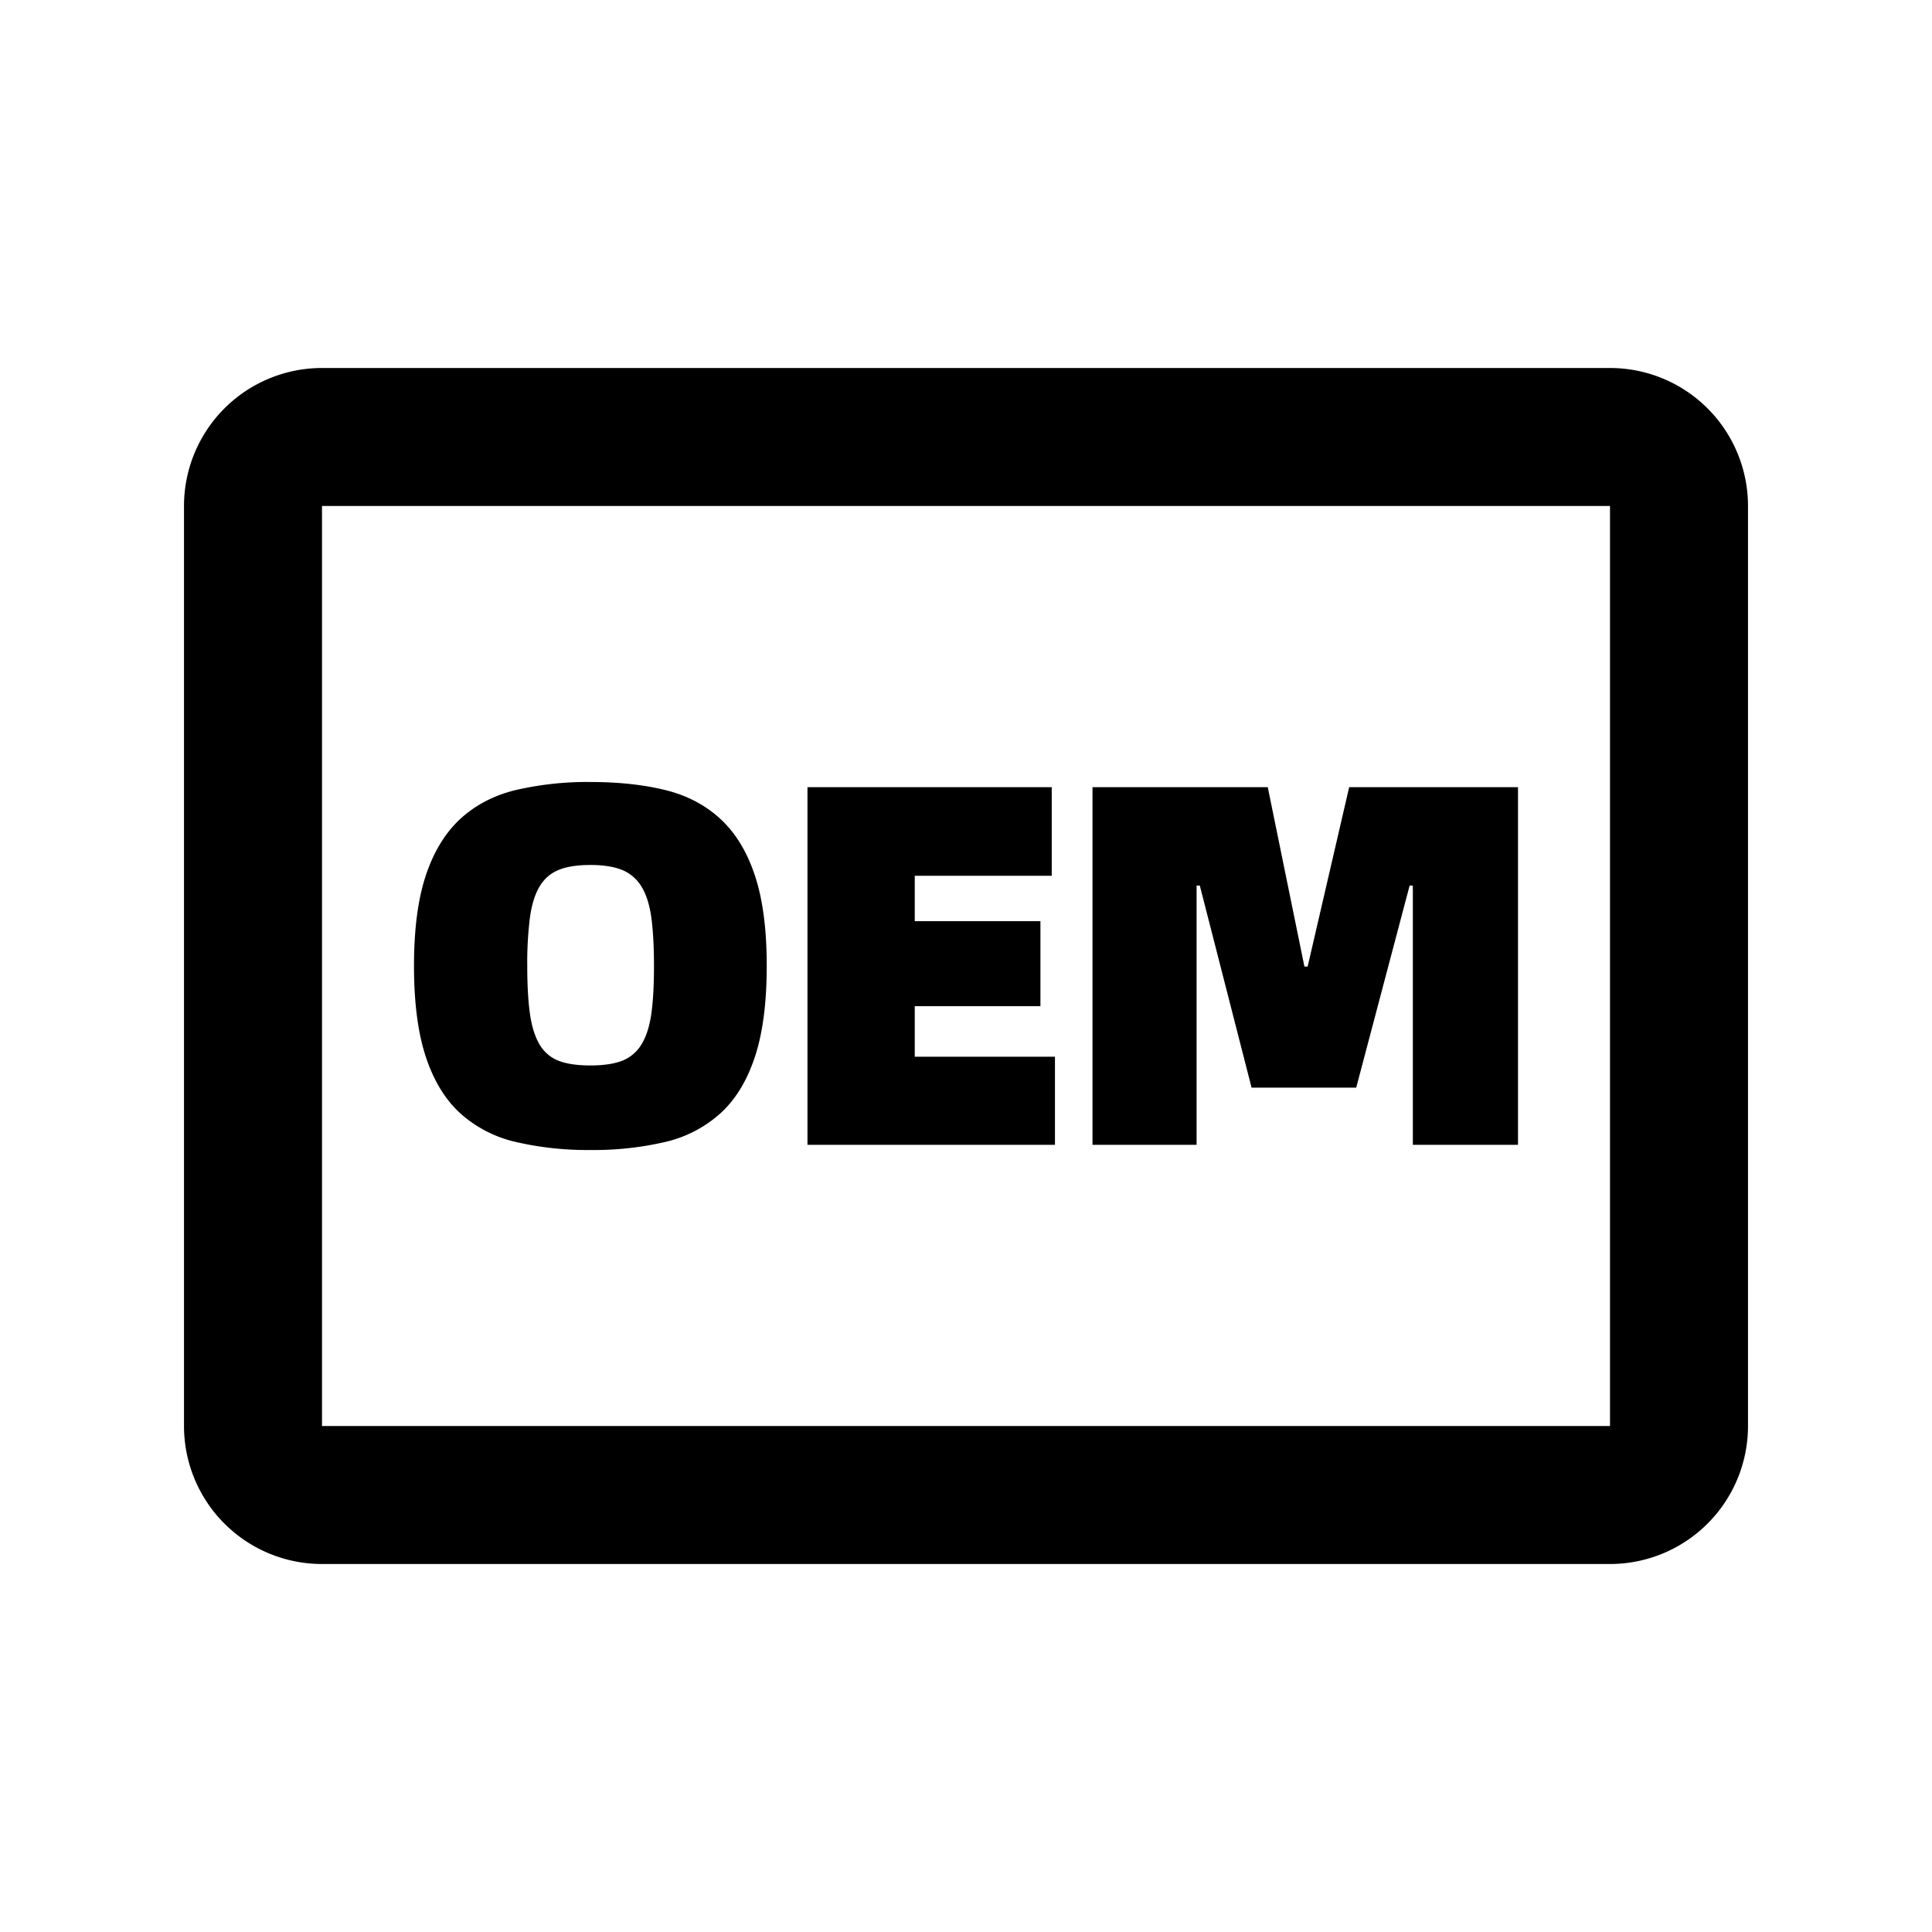 <svg xmlns="http://www.w3.org/2000/svg" xmlns:xlink="http://www.w3.org/1999/xlink" class="icon" viewBox="0 0 1024 1024" width="64" height="64"><path d="M853.333 195.048a73.143 73.143 0 0 1 73.143 73.143v487.619a73.143 73.143 0 0 1-73.143 73.143H170.667a73.143 73.143 0 0 1-73.143-73.143V268.19a73.143 73.143 0 0 1 73.143-73.143h682.667z m0 73.143H170.667v487.619h682.667V268.19z m-540.428 146.286c14.872 0 28.038 1.414 39.595 4.242 11.508 2.804 21.285 7.924 29.282 15.287 8.021 7.387 14.117 17.359 18.286 29.915 4.218 12.556 6.315 28.599 6.315 48.079 0 19.505-2.097 35.547-6.29 48.226-4.194 12.654-10.289 22.626-18.286 29.891a65.975 65.975 0 0 1-29.306 15.165 167.205 167.205 0 0 1-39.595 4.242 167.643 167.643 0 0 1-39.448-4.242 65.999 65.999 0 0 1-29.452-15.165c-7.997-7.266-14.092-17.237-18.286-29.891C221.525 547.547 219.429 531.48 219.429 512c0-19.505 2.097-35.523 6.29-48.079 4.194-12.556 10.289-22.528 18.286-29.915 8.021-7.363 17.822-12.483 29.452-15.287A167.643 167.643 0 0 1 312.905 414.476z m244.541 2.731v46.982h-72.606v24.04h66.609v45.08h-66.609v26.77h74.313v46.714h-131.17v-189.586h129.463z m114.493 0l19.432 95.086h1.707l22.016-95.086H804.571v189.586h-55.735v-137.411h-1.707l-28.306 107.081h-55.467l-27.429-107.081h-1.707v137.411H579.048v-189.586h92.891z m-359.034 41.253c-6.875 0-12.434 0.853-16.725 2.584a20.651 20.651 0 0 0-10.142 8.753c-2.487 4.096-4.194 9.557-5.144 16.384A192.366 192.366 0 0 0 279.454 512c0 10.191 0.488 18.676 1.438 25.405 0.951 6.729 2.682 12.166 5.12 16.262 2.487 4.096 5.876 6.949 10.167 8.606 4.291 1.634 9.85 2.438 16.725 2.438 6.851 0 12.434-0.805 16.725-2.438a20.651 20.651 0 0 0 10.289-8.606c2.56-4.096 4.315-9.509 5.291-16.262 0.951-6.729 1.414-15.214 1.414-25.405 0-10.386-0.488-18.993-1.414-25.819-0.975-6.827-2.731-12.288-5.291-16.384a21.382 21.382 0 0 0-10.289-8.753c-4.291-1.707-9.874-2.584-16.725-2.584z"></path></svg>